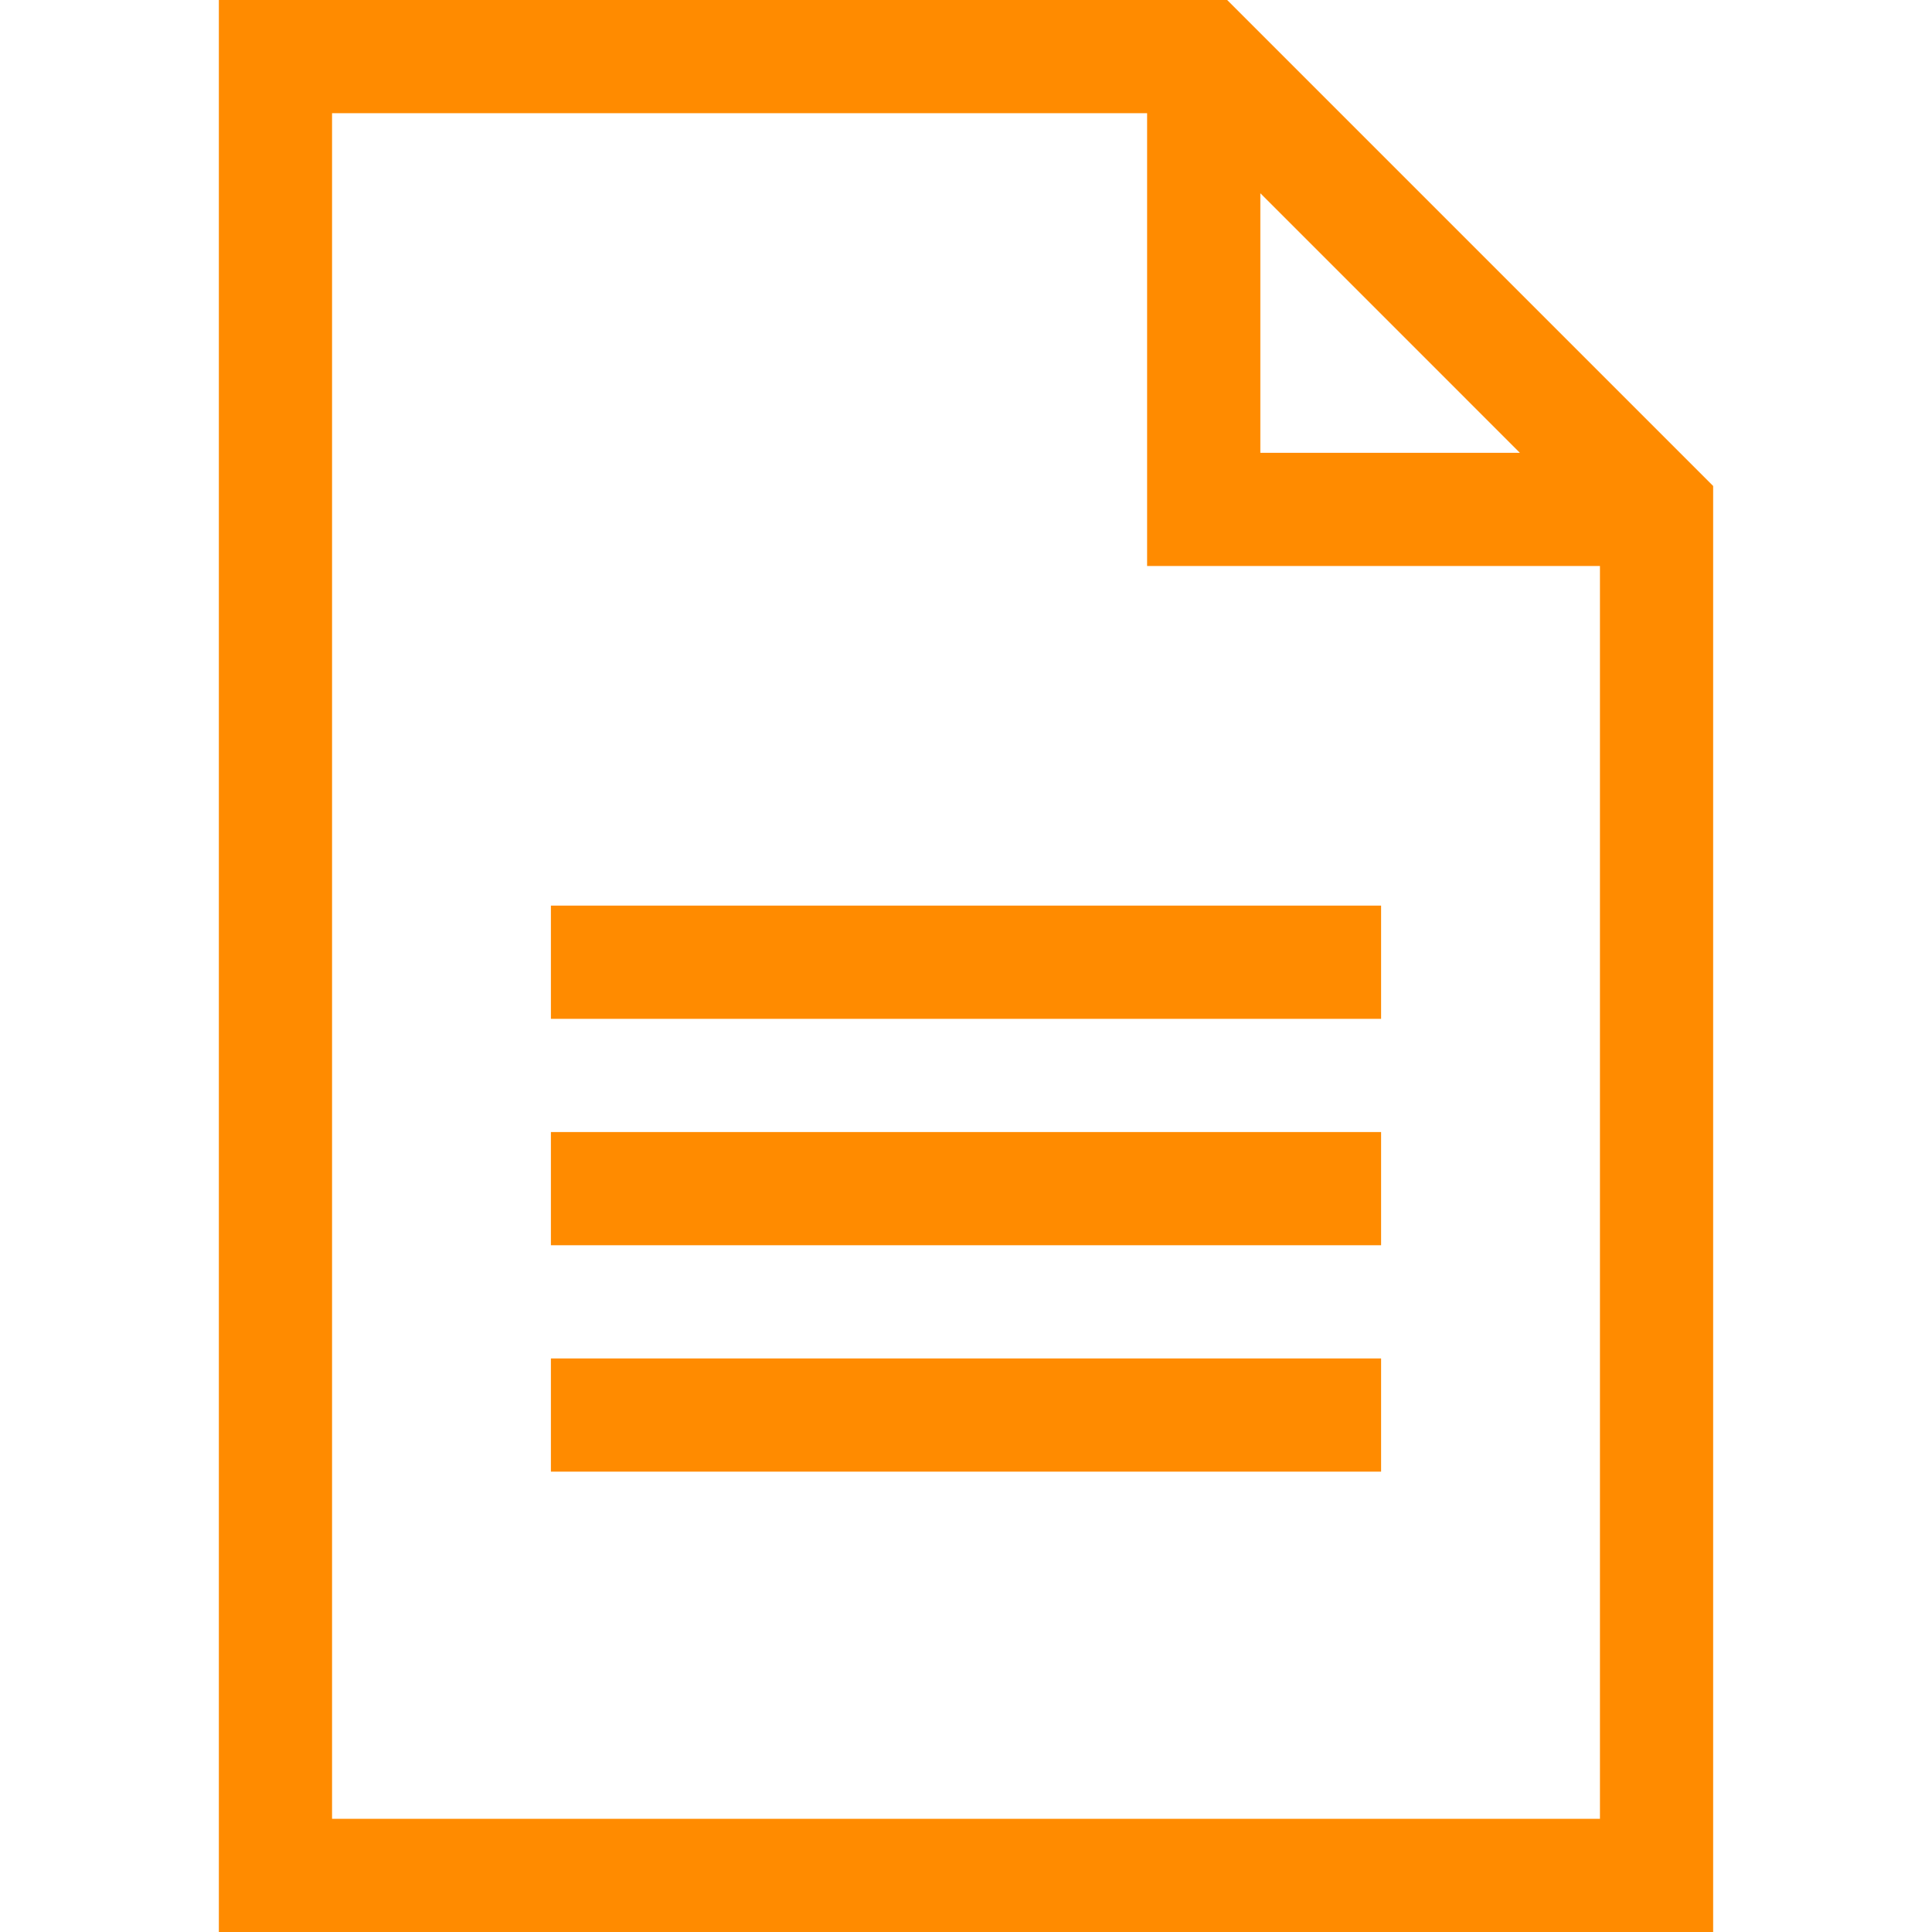 <svg width="54" height="54" viewBox="0 0 54 54" fill="none" xmlns="http://www.w3.org/2000/svg">
<path d="M34.3 0H6.117V54H47.883V13.583L34.3 0ZM35.227 5.401L42.481 12.656H35.227V5.401ZM44.719 50.836H9.281V3.164H32.062V15.82H44.719V50.836Z" fill="#FF8B00"/>
<path d="M38.602 25.312H15.398V28.477H38.602V25.312Z" fill="#FF8B00"/>
<path d="M38.602 31.641H15.398V34.805H38.602V31.641Z" fill="#FF8B00"/>
<path d="M38.602 37.969H15.398V41.133H38.602V37.969Z" fill="#FF8B00"/>
</svg>
